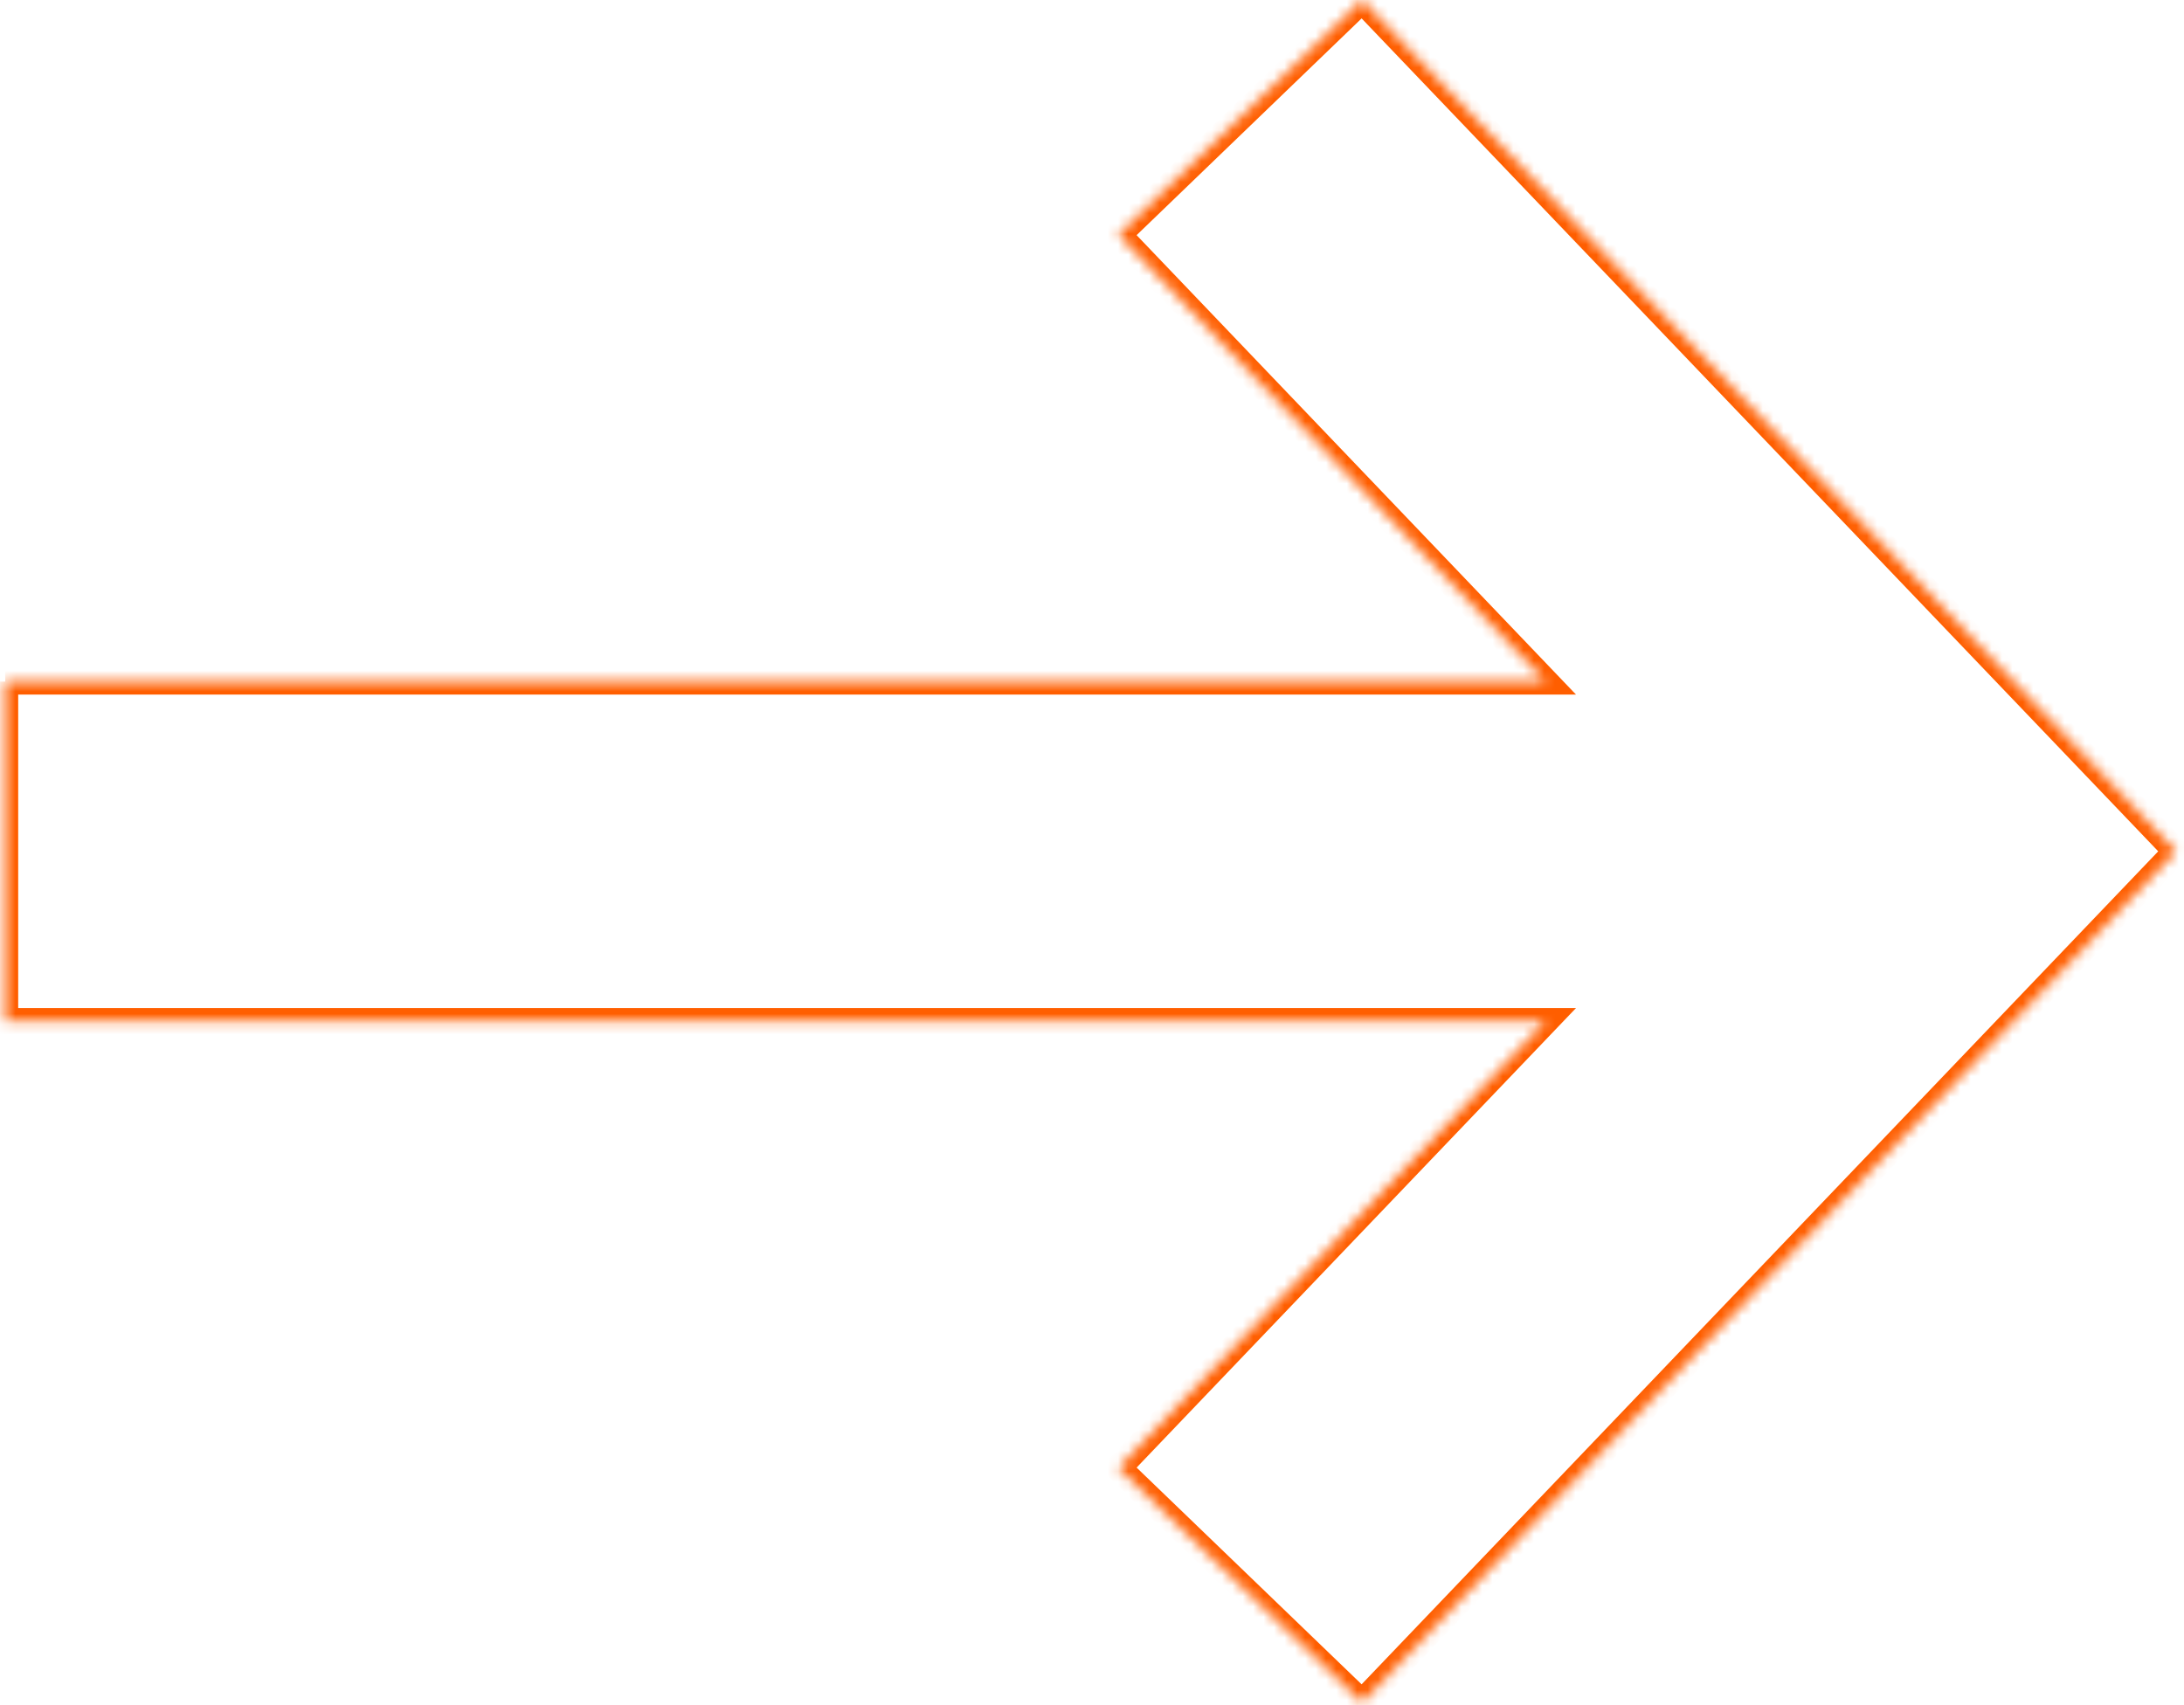 <?xml version="1.0" encoding="UTF-8"?> <svg xmlns="http://www.w3.org/2000/svg" width="210" height="164" viewBox="0 0 210 164" fill="none"> <mask id="path-1-inside-1_1863_19405" fill="white"> <path d="M0.5 65.547H148.615L107.525 22.578L130.961 -4.00702e-07L209.25 81.87L130.961 163.75L107.525 141.173L148.615 98.194H0.5V65.547"></path> </mask> <path d="M148.615 65.547L149.518 64.683L151.54 66.797H148.615V65.547ZM107.525 22.578L106.621 23.441L105.761 22.541L106.658 21.677L107.525 22.578ZM130.961 -4.00702e-07L130.094 -0.9L130.997 -1.771L131.864 -0.864L130.961 -4.00702e-07ZM209.25 81.87L210.153 81.007L210.979 81.87L210.153 82.734L209.25 81.87ZM130.961 163.75L131.864 164.614L130.997 165.521L130.094 164.65L130.961 163.75ZM107.525 141.173L106.658 142.073L105.761 141.209L106.621 140.309L107.525 141.173ZM148.615 98.194V96.944H151.539L149.518 99.057L148.615 98.194ZM0.5 98.194V99.444H-0.75V98.194H0.5ZM0.5 64.297H148.615V66.797H0.5V64.297ZM147.711 66.411L106.621 23.441L108.428 21.714L149.518 64.683L147.711 66.411ZM106.658 21.677L130.094 -0.9L131.828 0.9L108.392 23.478L106.658 21.677ZM131.864 -0.864L210.153 81.007L208.347 82.734L130.057 0.864L131.864 -0.864ZM210.153 82.734L131.864 164.614L130.057 162.886L208.347 81.007L210.153 82.734ZM130.094 164.65L106.658 142.073L108.392 140.272L131.828 162.85L130.094 164.65ZM106.621 140.309L147.711 97.33L149.518 99.057L108.428 142.036L106.621 140.309ZM148.615 99.444H0.5V96.944H148.615V99.444ZM-0.75 98.194V65.547H1.75V98.194H-0.75Z" fill="#FF5E00" mask="url(#path-1-inside-1_1863_19405)"></path> </svg> 